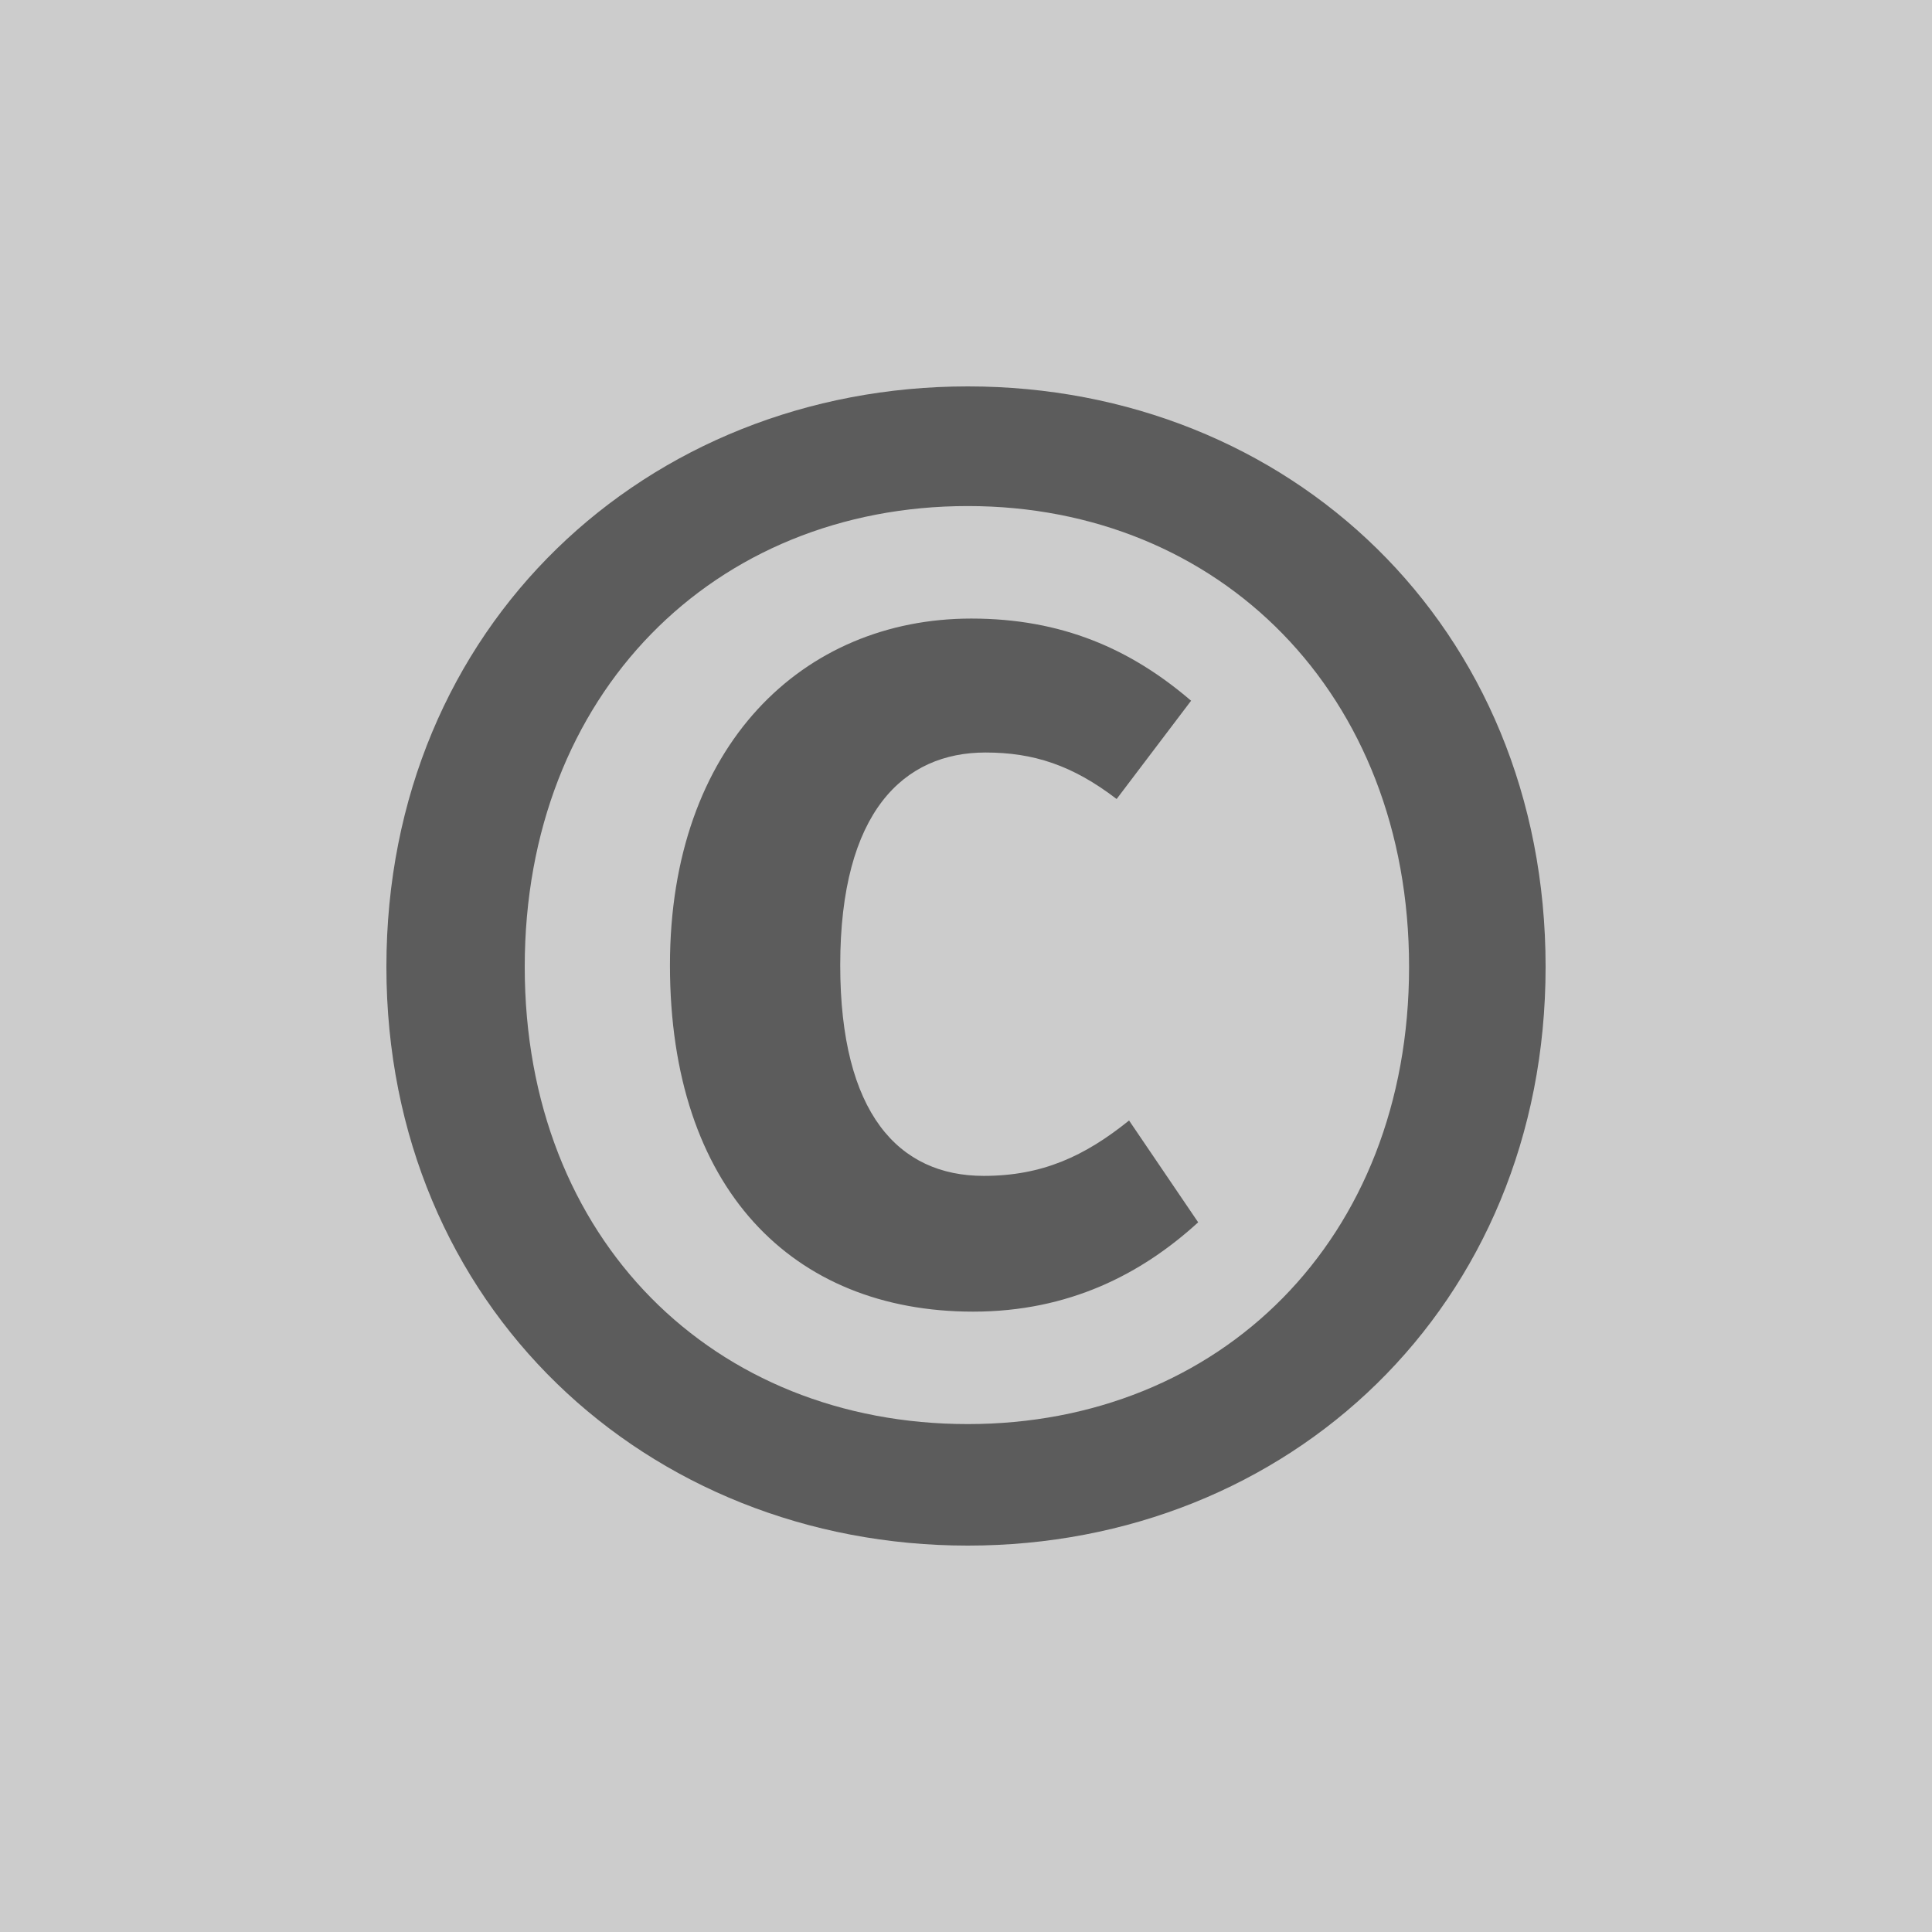 <svg xmlns="http://www.w3.org/2000/svg" width="30" height="30" viewBox="0 0 30 30">
    <rect x="0" y="0" width="30" height="30" fill="#333333" stroke="none"/>
    <g fill="none" fill-rule="evenodd">
        <path fill="#FFF" fill-rule="nonzero" d="M0 0H30V30H0z" opacity=".75"/>
        <path fill="#5C5C5C" d="M18.495 10.881l-1.156 1.526c-.687-.526-1.293-.722-2.037-.722-1.266 0-2.255.916-2.255 3.302 0 2.302.907 3.272 2.228 3.272.908 0 1.568-.305 2.257-.86l1.073 1.581c-.88.805-2.01 1.387-3.494 1.387-2.809 0-4.708-1.914-4.708-5.38 0-3.413 2.066-5.382 4.679-5.382 1.405 0 2.477.472 3.413 1.276M8.148 15.013c0 4.245 2.943 7.1 6.88 7.1 3.907 0 6.852-2.855 6.852-7.1 0-4.243-2.945-7.155-6.852-7.155-3.937 0-6.88 2.912-6.88 7.155m15.852 0C24 20.283 20.01 24 15.028 24 10.047 24 6 20.283 6 15.013 6 9.716 10.047 6 15.028 6 20.01 6 24 9.716 24 15.013"/>
    </g>
</svg>
